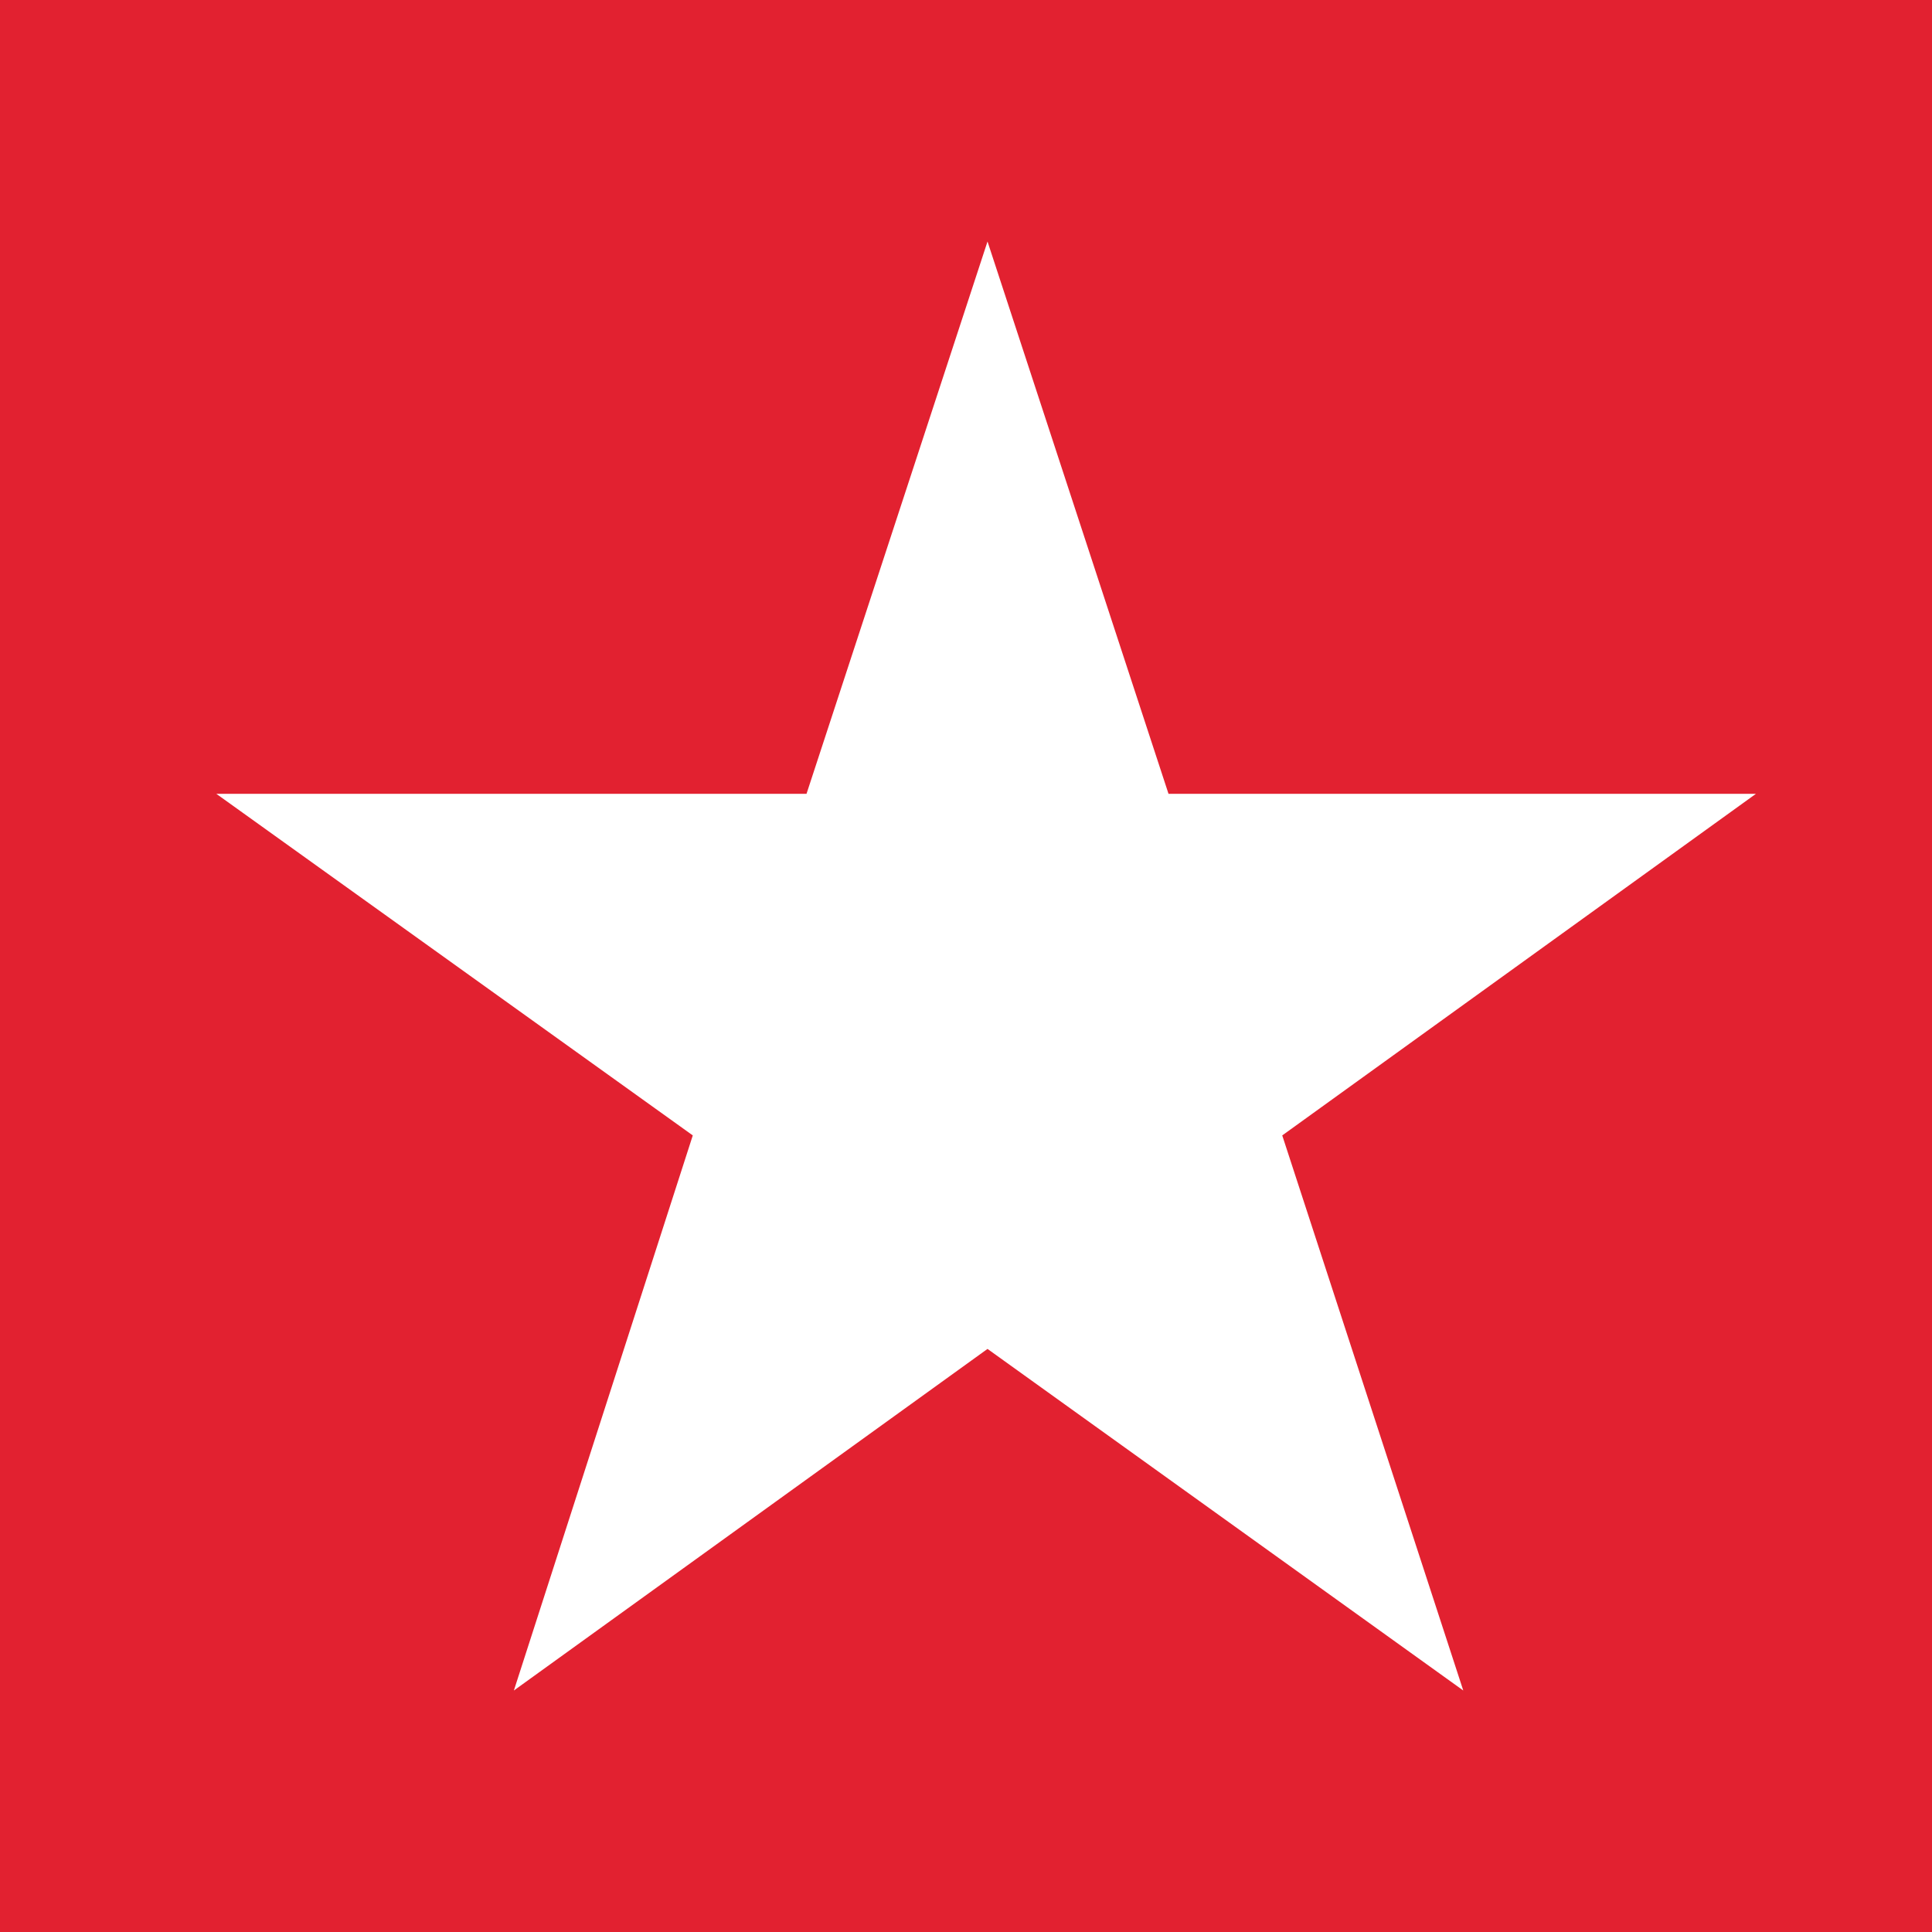<svg xmlns="http://www.w3.org/2000/svg" width="96" height="96" viewBox="0 0 96 96">
    <rect x="0" y="0" width="96" height="96" fill="#333333" stroke="none"/>
    <g fill="none" fill-rule="evenodd">
        <path d="M48 0C9.6 0 0 9.6 0 48s9.6 48 48 48 48-9.6 48-48S86.4 0 48 0z"/>
        <path fill="#E22130" d="M0 0h96v96H0z"/>
        <path fill="#FFF" fill-rule="nonzero" d="M49.069 12l-8.994 27.445H10.75l23.674 16.973L25.534 84l23.535-16.973L72.709 84l-8.995-27.582L87.25 39.445H58.063z"/>
    </g>
</svg>
